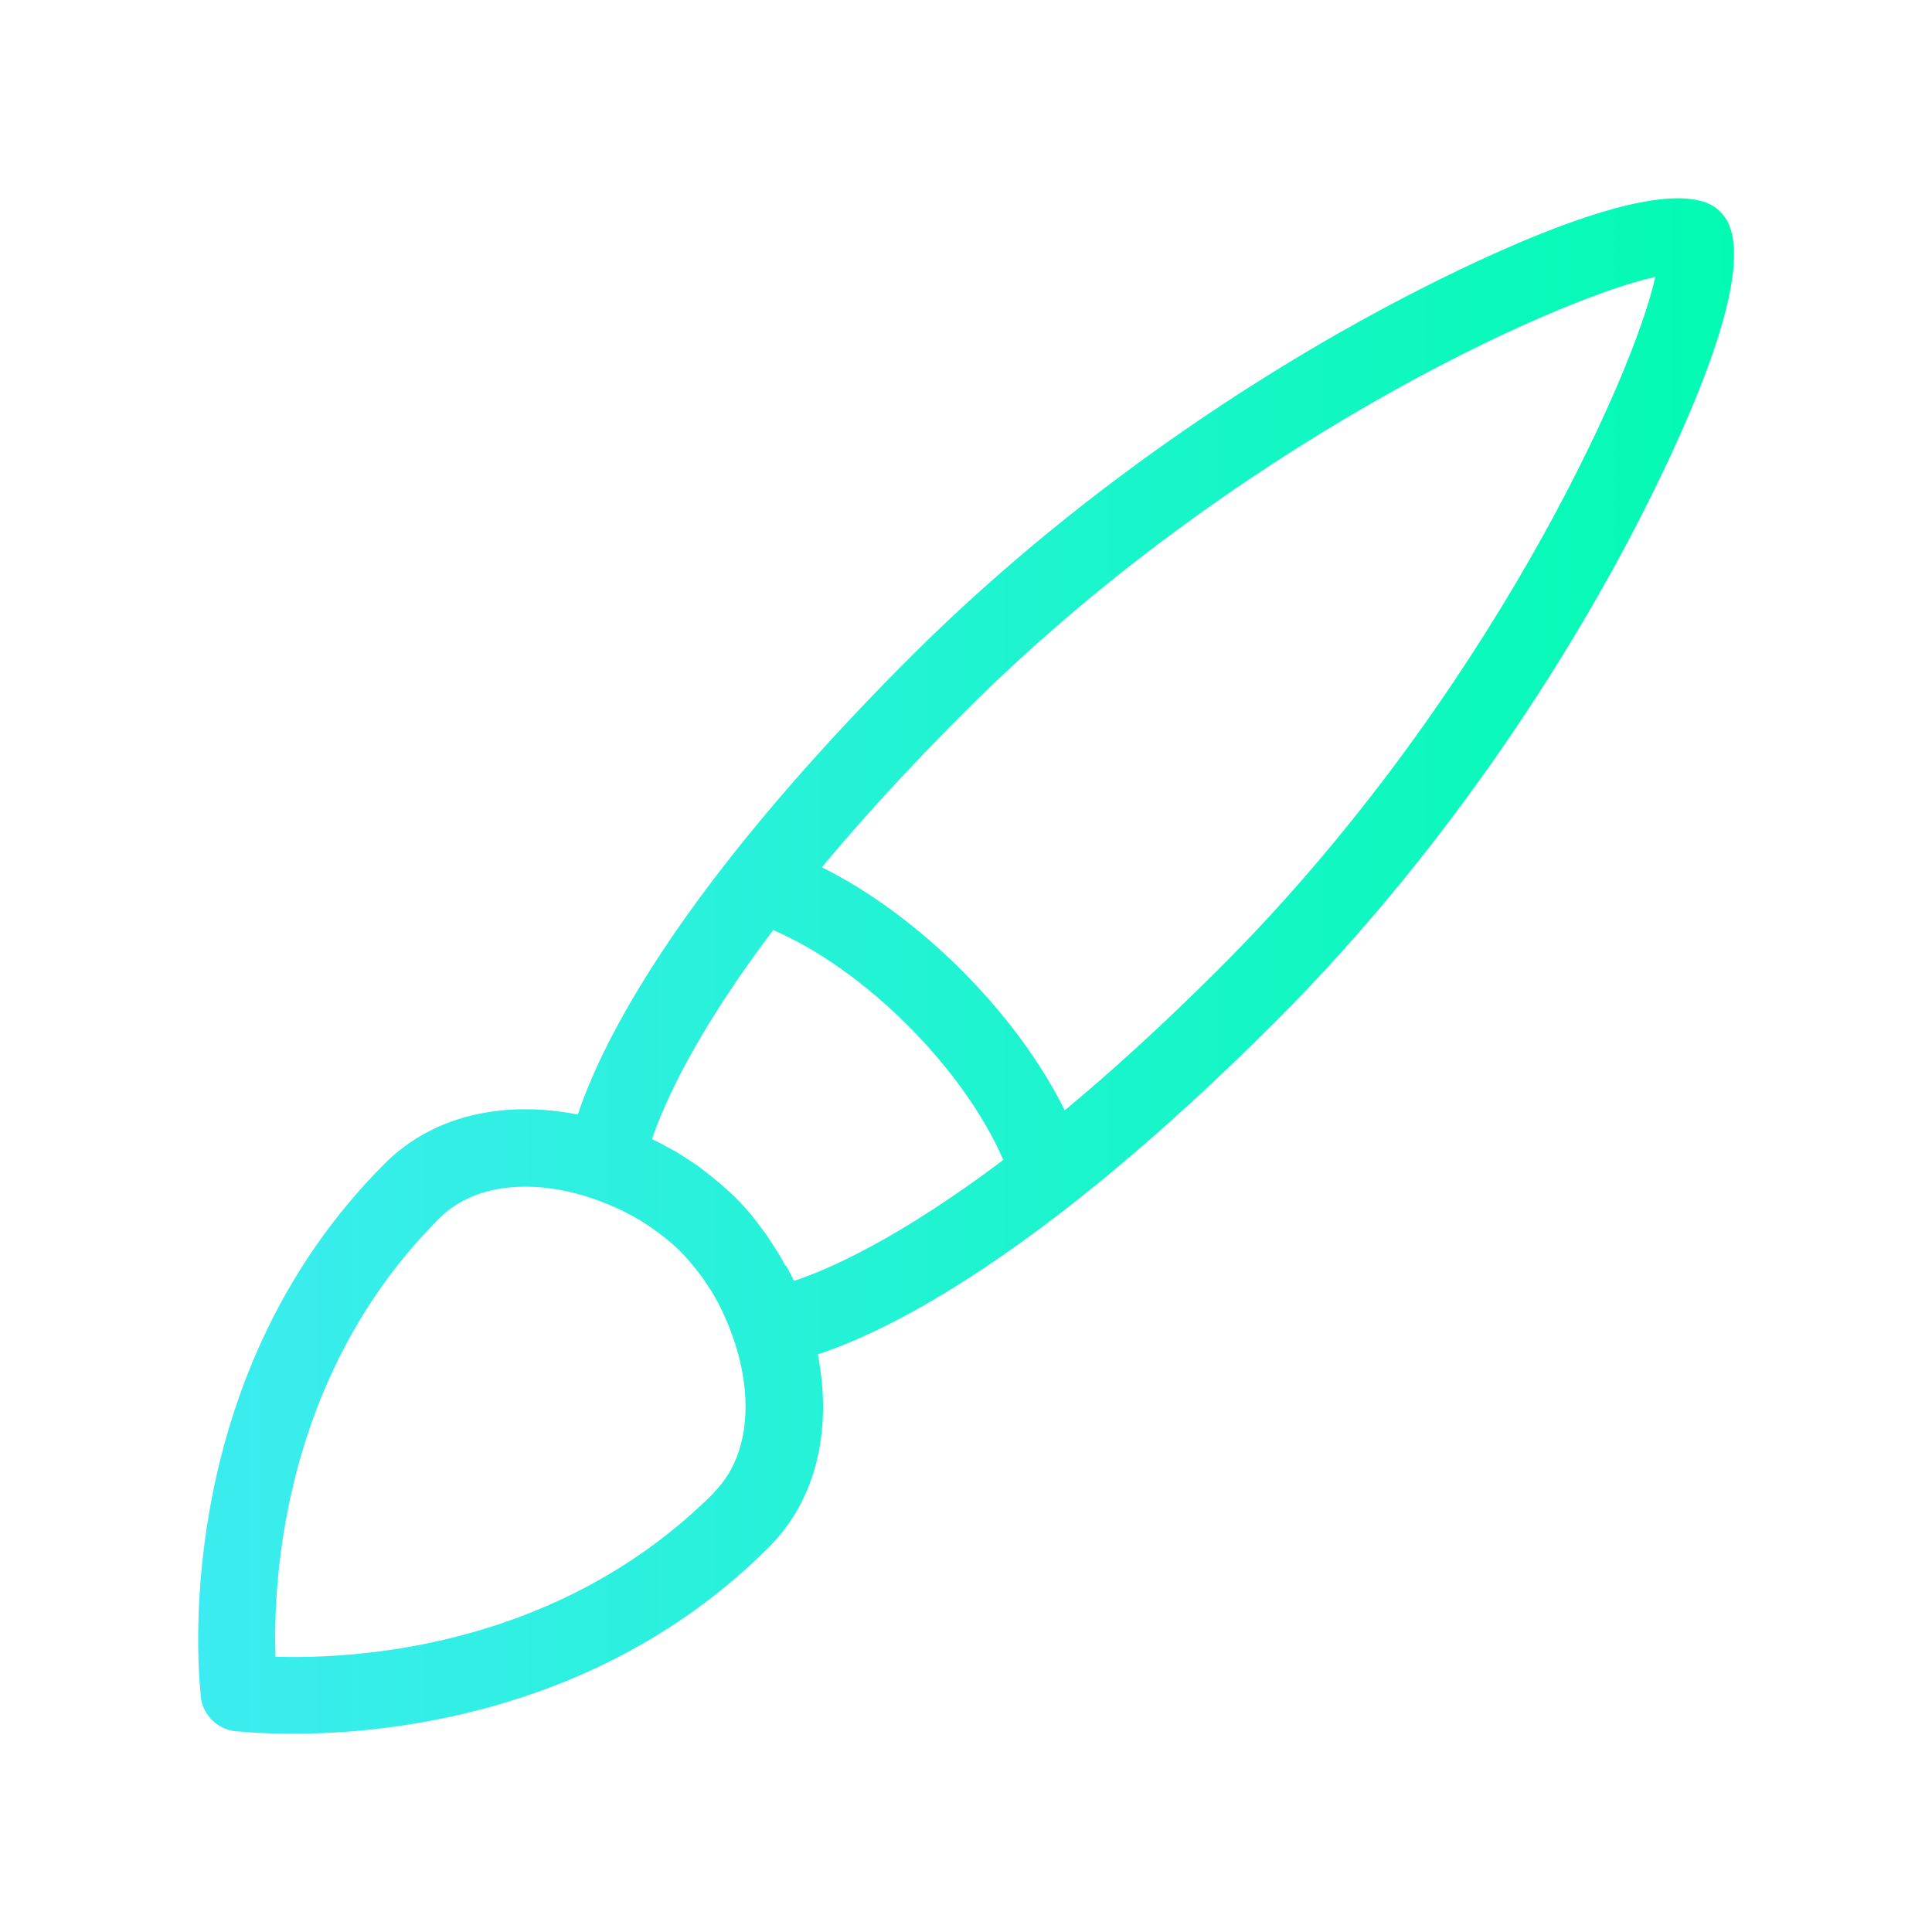 <?xml version="1.0" encoding="UTF-8"?>
<svg id="_Ícones_Index" data-name="Ícones Index" xmlns="http://www.w3.org/2000/svg" xmlns:xlink="http://www.w3.org/1999/xlink" viewBox="0 0 100 100">
  <defs>
    <style>
      .cls-1 {
        fill: url(#Gradiente_sem_nome_10);
        stroke-width: 0px;
      }
    </style>
    <linearGradient id="Gradiente_sem_nome_10" data-name="Gradiente sem nome 10" x1="10.26" y1="50" x2="89.74" y2="50" gradientUnits="userSpaceOnUse">
      <stop offset="0" stop-color="#3cecf0"/>
      <stop offset="1" stop-color="#02fbb2"/>
    </linearGradient>
  </defs>
  <path class="cls-1" d="m89.57,11.86c-.09-.34-.28-.65-.53-.9-.02-.02-.04-.04-.05-.05-.24-.23-.53-.38-.83-.47-3.18-1.02-10.92,2.58-15.51,4.97-5.39,2.8-15.87,8.95-25.53,18.6-3.64,3.64-6.75,7.12-9.35,10.42,0,.01-.02.02-.03.04-2.36,3-4.28,5.86-5.74,8.54-.58,1.06-1.52,2.93-2.09,4.68-3.63-.72-7.38-.08-10,2.54-10.76,10.76-9.74,25.35-9.53,27.39,0,.22.04.45.12.67.09.24.22.46.38.64.23.26.53.47.87.58.2.07.41.11.62.11.41.04,1.38.12,2.77.12,5.18,0,16.12-1.13,24.65-9.65,2.62-2.62,3.25-6.36,2.54-9.99,3.63-1.19,11.47-5.01,23.68-17.21,9.66-9.66,15.8-20.14,18.6-25.53,2.38-4.59,5.98-12.32,4.97-15.5Zm-52.62,65.41c-8.1,8.1-18.67,8.61-22.69,8.48-.13-4.01.38-14.59,8.48-22.69,1.96-1.96,5.26-2.02,8.23-.92.26.1.52.2.77.31.13.06.25.11.38.17.34.17.67.34.99.53.07.04.13.09.2.13.28.17.54.36.8.55.08.06.17.12.25.19.3.24.6.49.86.76,0,0,0,0,0,0,.26.26.51.55.75.85.07.08.13.17.2.25.2.26.38.53.56.81.04.06.08.12.12.18.19.32.37.65.53.99.06.13.12.26.18.39.11.25.21.49.3.75,1.11,2.98,1.06,6.28-.91,8.25Zm3.69-11.77c-.08-.15-.16-.31-.25-.46-.11-.19-.23-.36-.34-.54-.12-.19-.24-.38-.36-.56-.13-.18-.26-.35-.39-.52-.13-.17-.25-.34-.38-.5-.27-.32-.55-.64-.85-.93h0s0,0-.01-.01c0,0,0,0,0,0,0,0,0,0,0,0l-.02-.02s0,0-.01-.01c-.19-.19-.39-.36-.59-.54-.34-.3-.7-.59-1.07-.87-.09-.07-.18-.14-.27-.21-.2-.14-.41-.26-.61-.4-.16-.1-.32-.21-.49-.31-.16-.09-.32-.17-.48-.26-.23-.13-.47-.26-.71-.37-.02,0-.04-.02-.06-.03.61-1.81,2.2-5.43,6.27-10.82,2.28.98,4.75,2.72,6.97,4.94,2.22,2.22,3.96,4.69,4.94,6.96-5.38,4.05-9,5.65-10.83,6.26,0-.02-.02-.04-.03-.06-.12-.25-.25-.49-.38-.73Zm22.53-15.43c-2.96,2.96-5.65,5.4-8.06,7.4-1.21-2.45-3.04-4.94-5.33-7.24-2.29-2.29-4.79-4.12-7.24-5.34,2-2.41,4.44-5.09,7.41-8.06,13.76-13.76,30.54-21.36,35.73-22.5-1.14,5.19-8.74,21.96-22.5,35.73Z"/>
</svg>